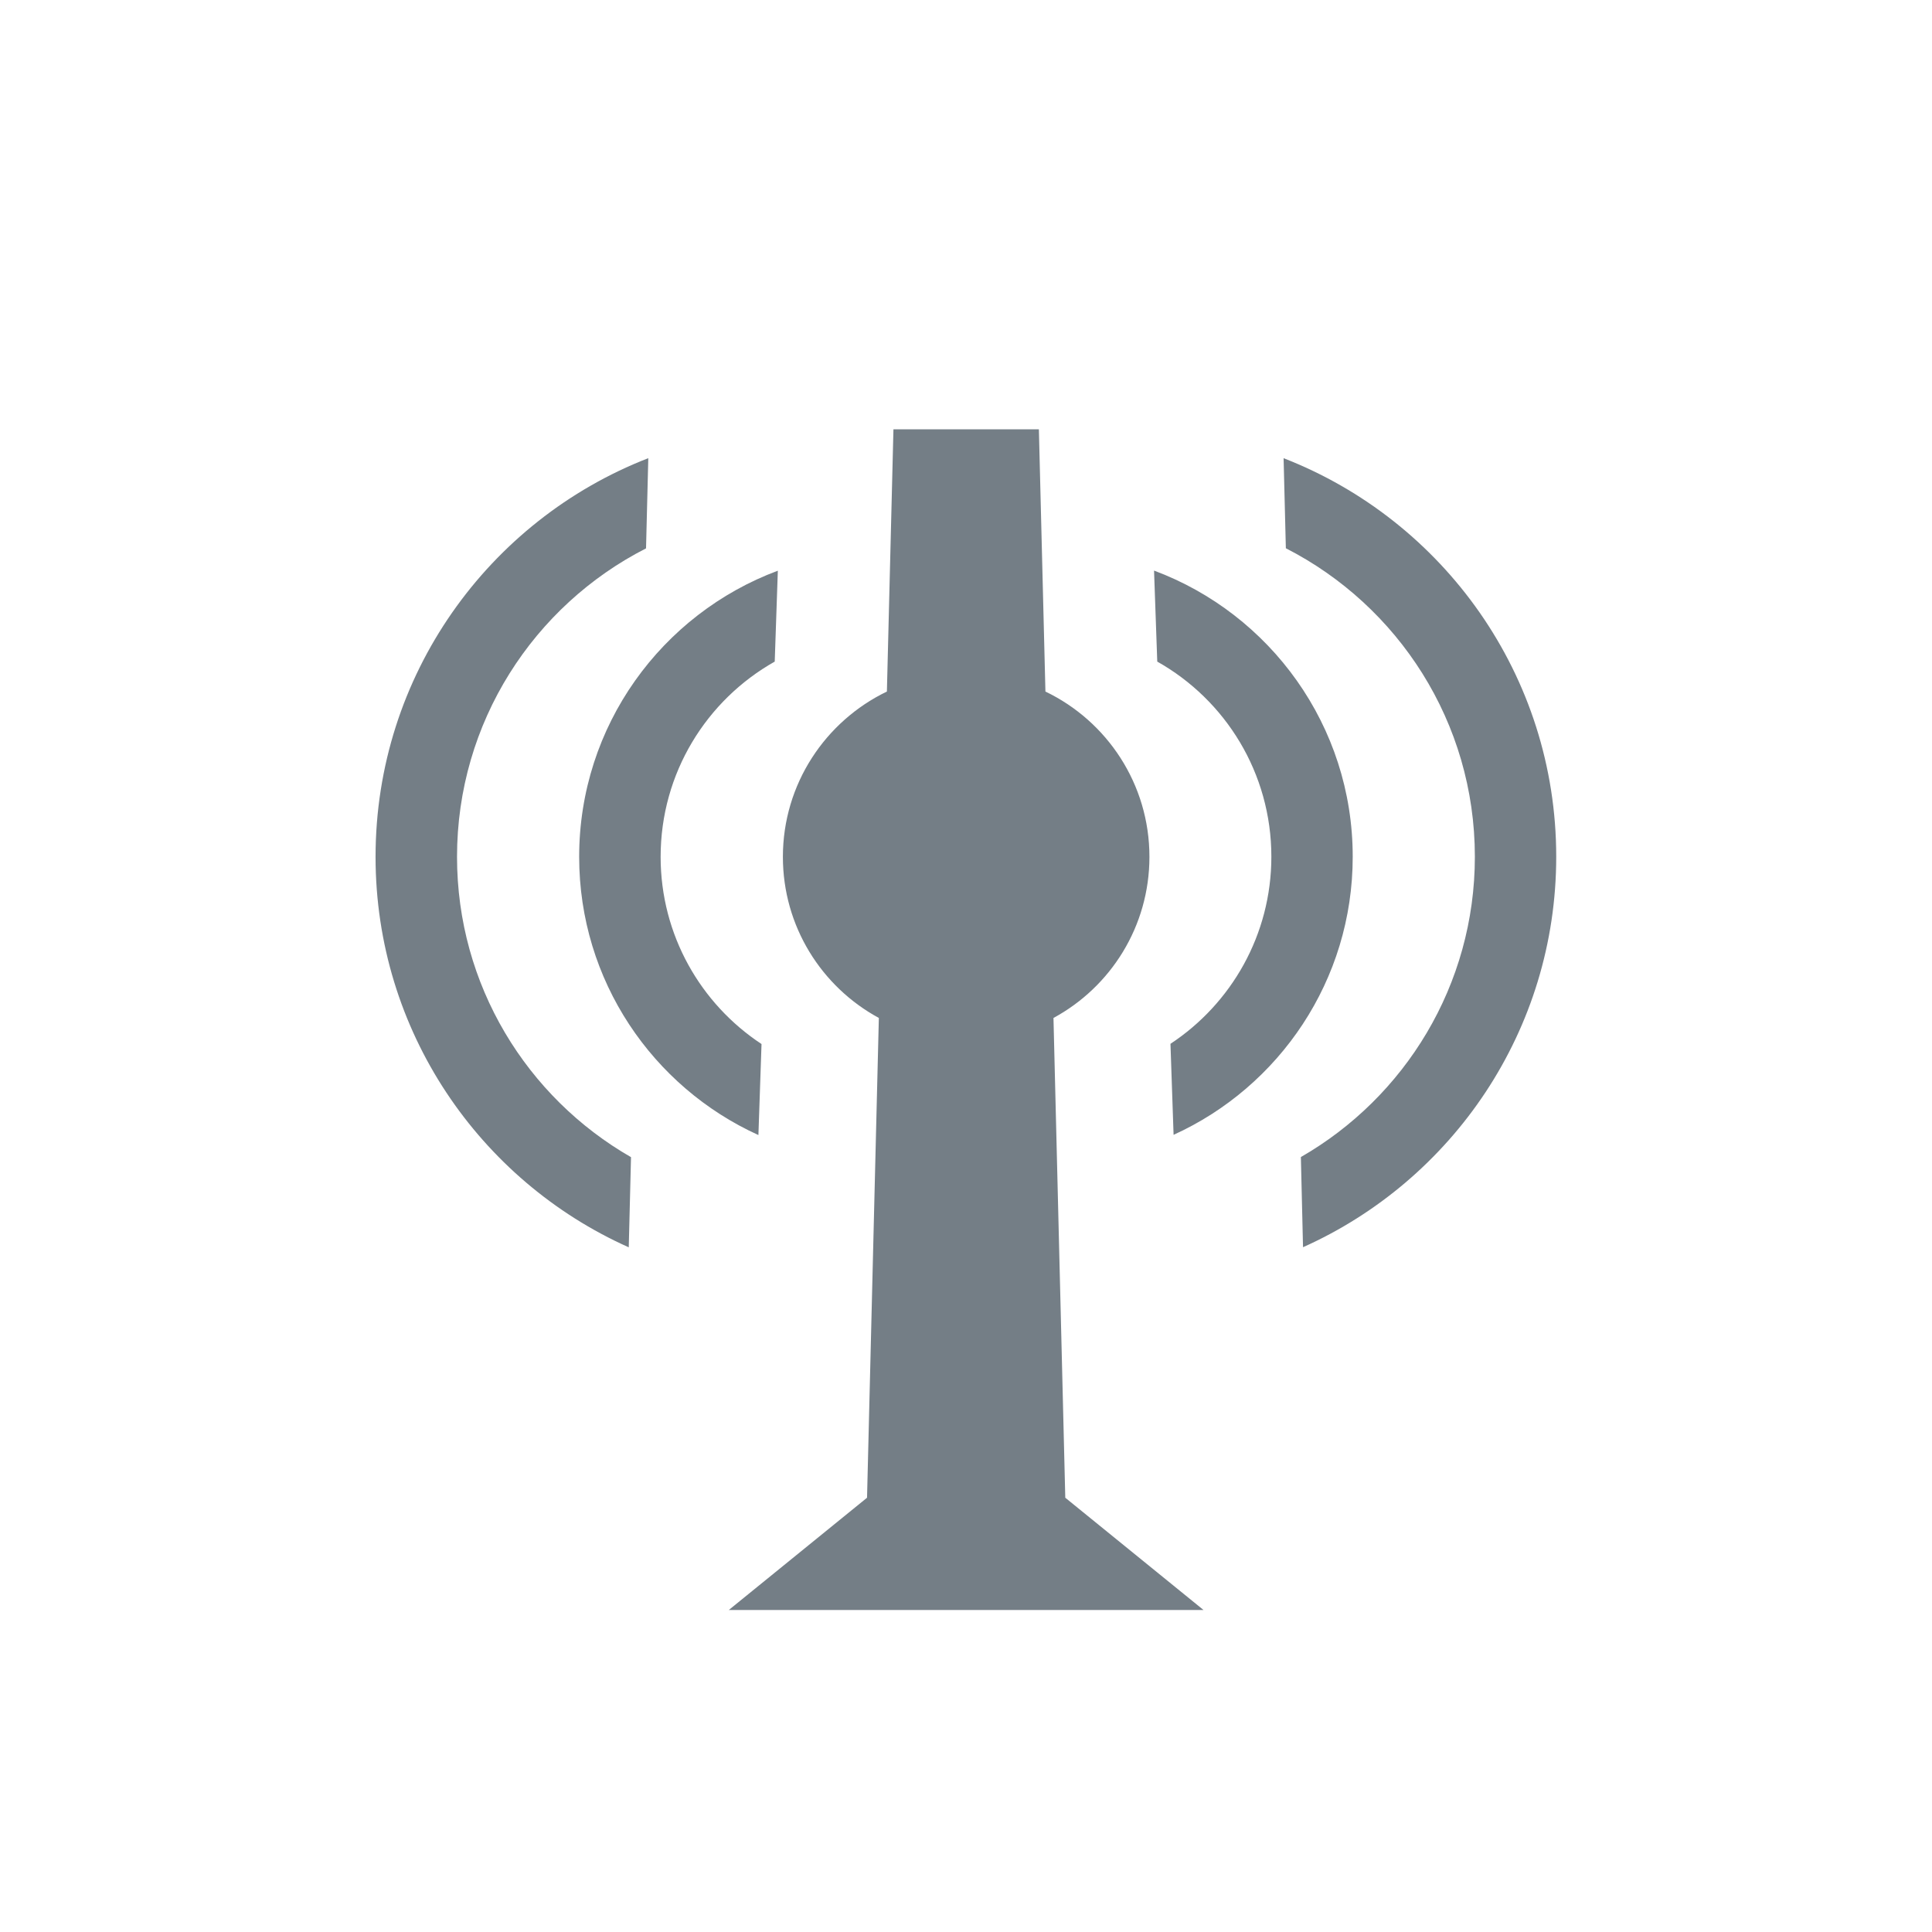 <svg height="18" viewBox="0 0 18 18" width="18" xmlns="http://www.w3.org/2000/svg"><path d="m6.79 15 1.288-1.046.11-4.47c-.533-.289-.894-.853-.894-1.501 0-.678.396-1.264.969-1.54l.061-2.443h1.355l.061 2.443c.573.275.969.861.969 1.54 0 .649-.362 1.213-.894 1.501l.11 4.47 1.288 1.046zm-.75-10.731-.021.84c-1.045.533-1.761 1.62-1.761 2.874 0 1.197.652 2.242 1.621 2.798l-.021.84c-1.39-.621-2.359-2.017-2.359-3.638 0-1.691 1.054-3.136 2.54-3.714zm5.919 0c1.487.578 2.54 2.023 2.54 3.713 0 1.621-.969 3.016-2.359 3.638l-.02-.84c.968-.556 1.621-1.601 1.621-2.798 0-1.254-.716-2.34-1.761-2.874zm-4.712 1.047-.029.848c-.635.358-1.063 1.038-1.063 1.819 0 .729.374 1.371.94 1.744l-.029.848c-.985-.447-1.67-1.439-1.67-2.592 0-1.222.77-2.263 1.851-2.666zm3.505 0c1.081.403 1.851 1.445 1.851 2.666 0 1.152-.685 2.144-1.669 2.591l-.029-.848c.566-.373.94-1.015.94-1.743 0-.78-.428-1.461-1.063-1.818z" fill="#747e86" fill-rule="evenodd"/></svg>